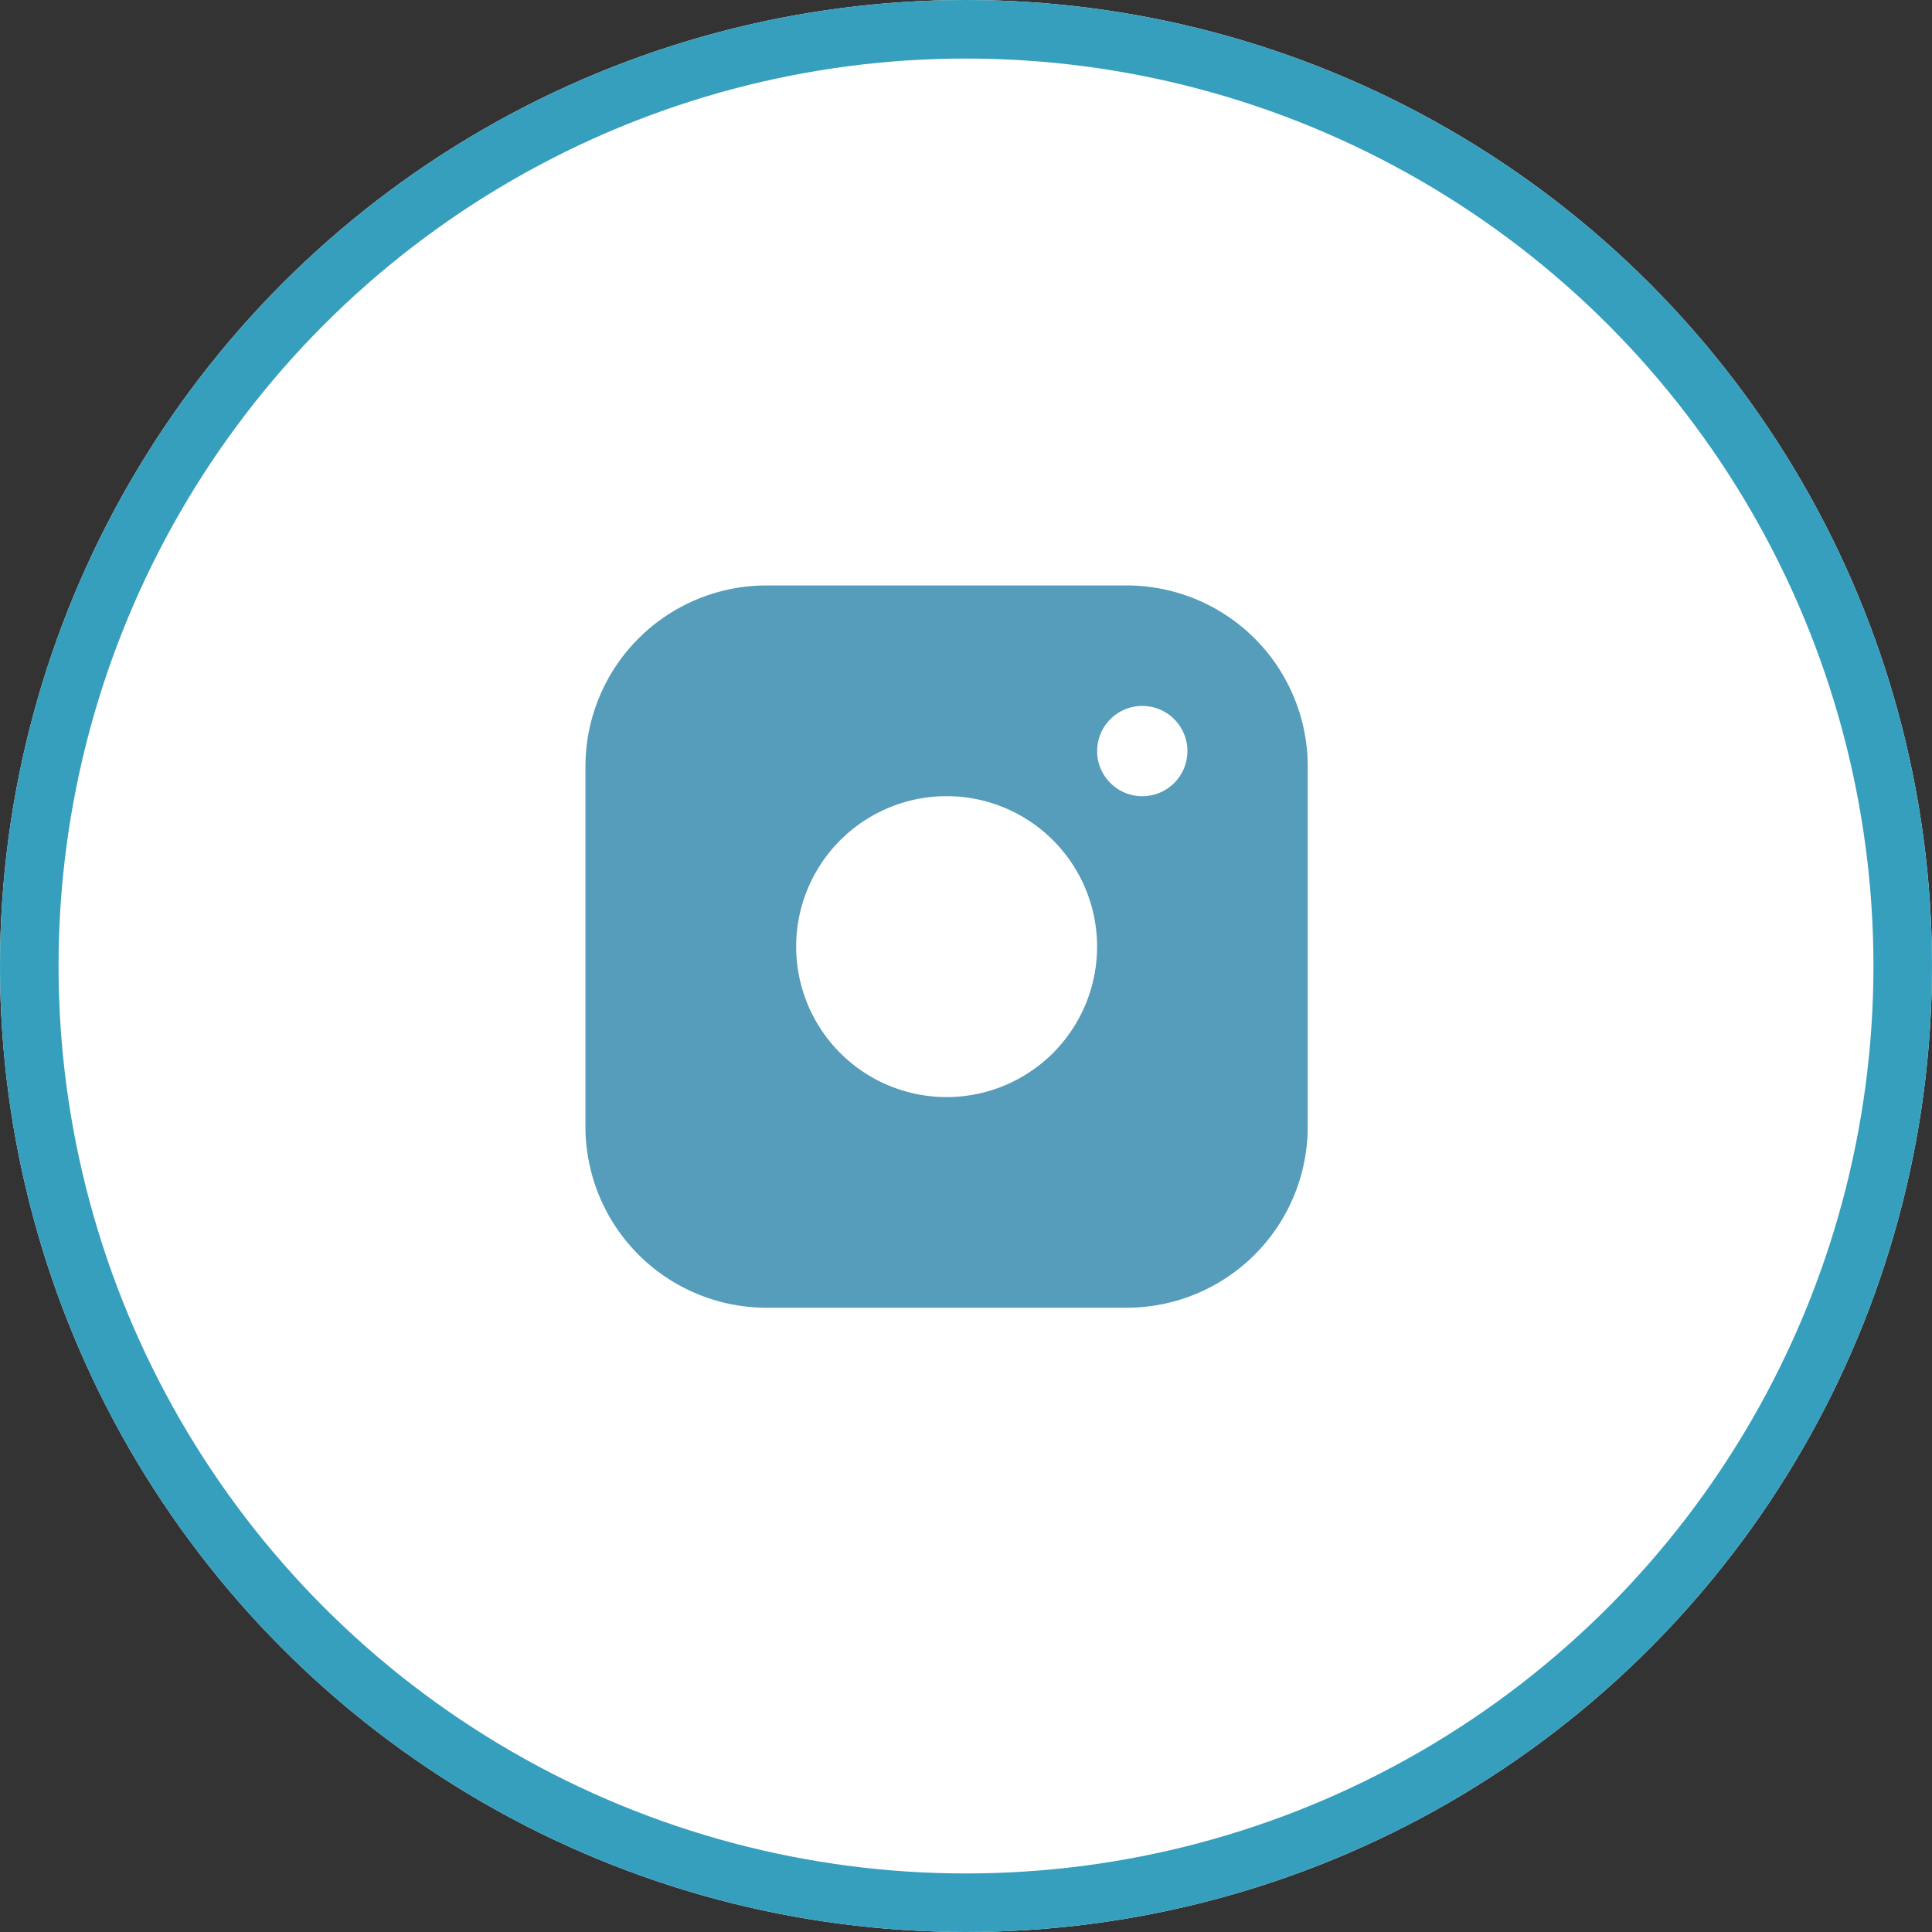 <svg xmlns="http://www.w3.org/2000/svg" width="33" height="33" viewBox="0 0 33 33">
  <rect x="0" y="0" width="33" height="33" fill="#333333" stroke="none"/>
  <g id="Group_1151" data-name="Group 1151" transform="translate(-1380 -16)">
    <g id="Ellipse_291" data-name="Ellipse 291" transform="translate(1380 16)" fill="#fff" stroke="#369fbd" stroke-width="1">
      <circle cx="16.5" cy="16.5" r="16.5" stroke="none"/>
      <circle cx="16.5" cy="16.5" r="16" fill="none"/>
    </g>
    <g id="instagram-8" transform="translate(1390 26)">
      <g id="Group_1150" data-name="Group 1150">
        <path id="Path_3050" data-name="Path 3050" d="M9.253,0H3.084A3.093,3.093,0,0,0,0,3.084V9.253a3.094,3.094,0,0,0,3.084,3.084H9.253a3.094,3.094,0,0,0,3.084-3.084V3.084A3.093,3.093,0,0,0,9.253,0ZM6.169,8.739a2.57,2.57,0,1,1,2.57-2.57A2.57,2.57,0,0,1,6.169,8.739ZM9.511,3.6a.771.771,0,1,1,.771-.771A.771.771,0,0,1,9.511,3.6Z" fill="#559dba"/>
      </g>
    </g>
  </g>
</svg>
